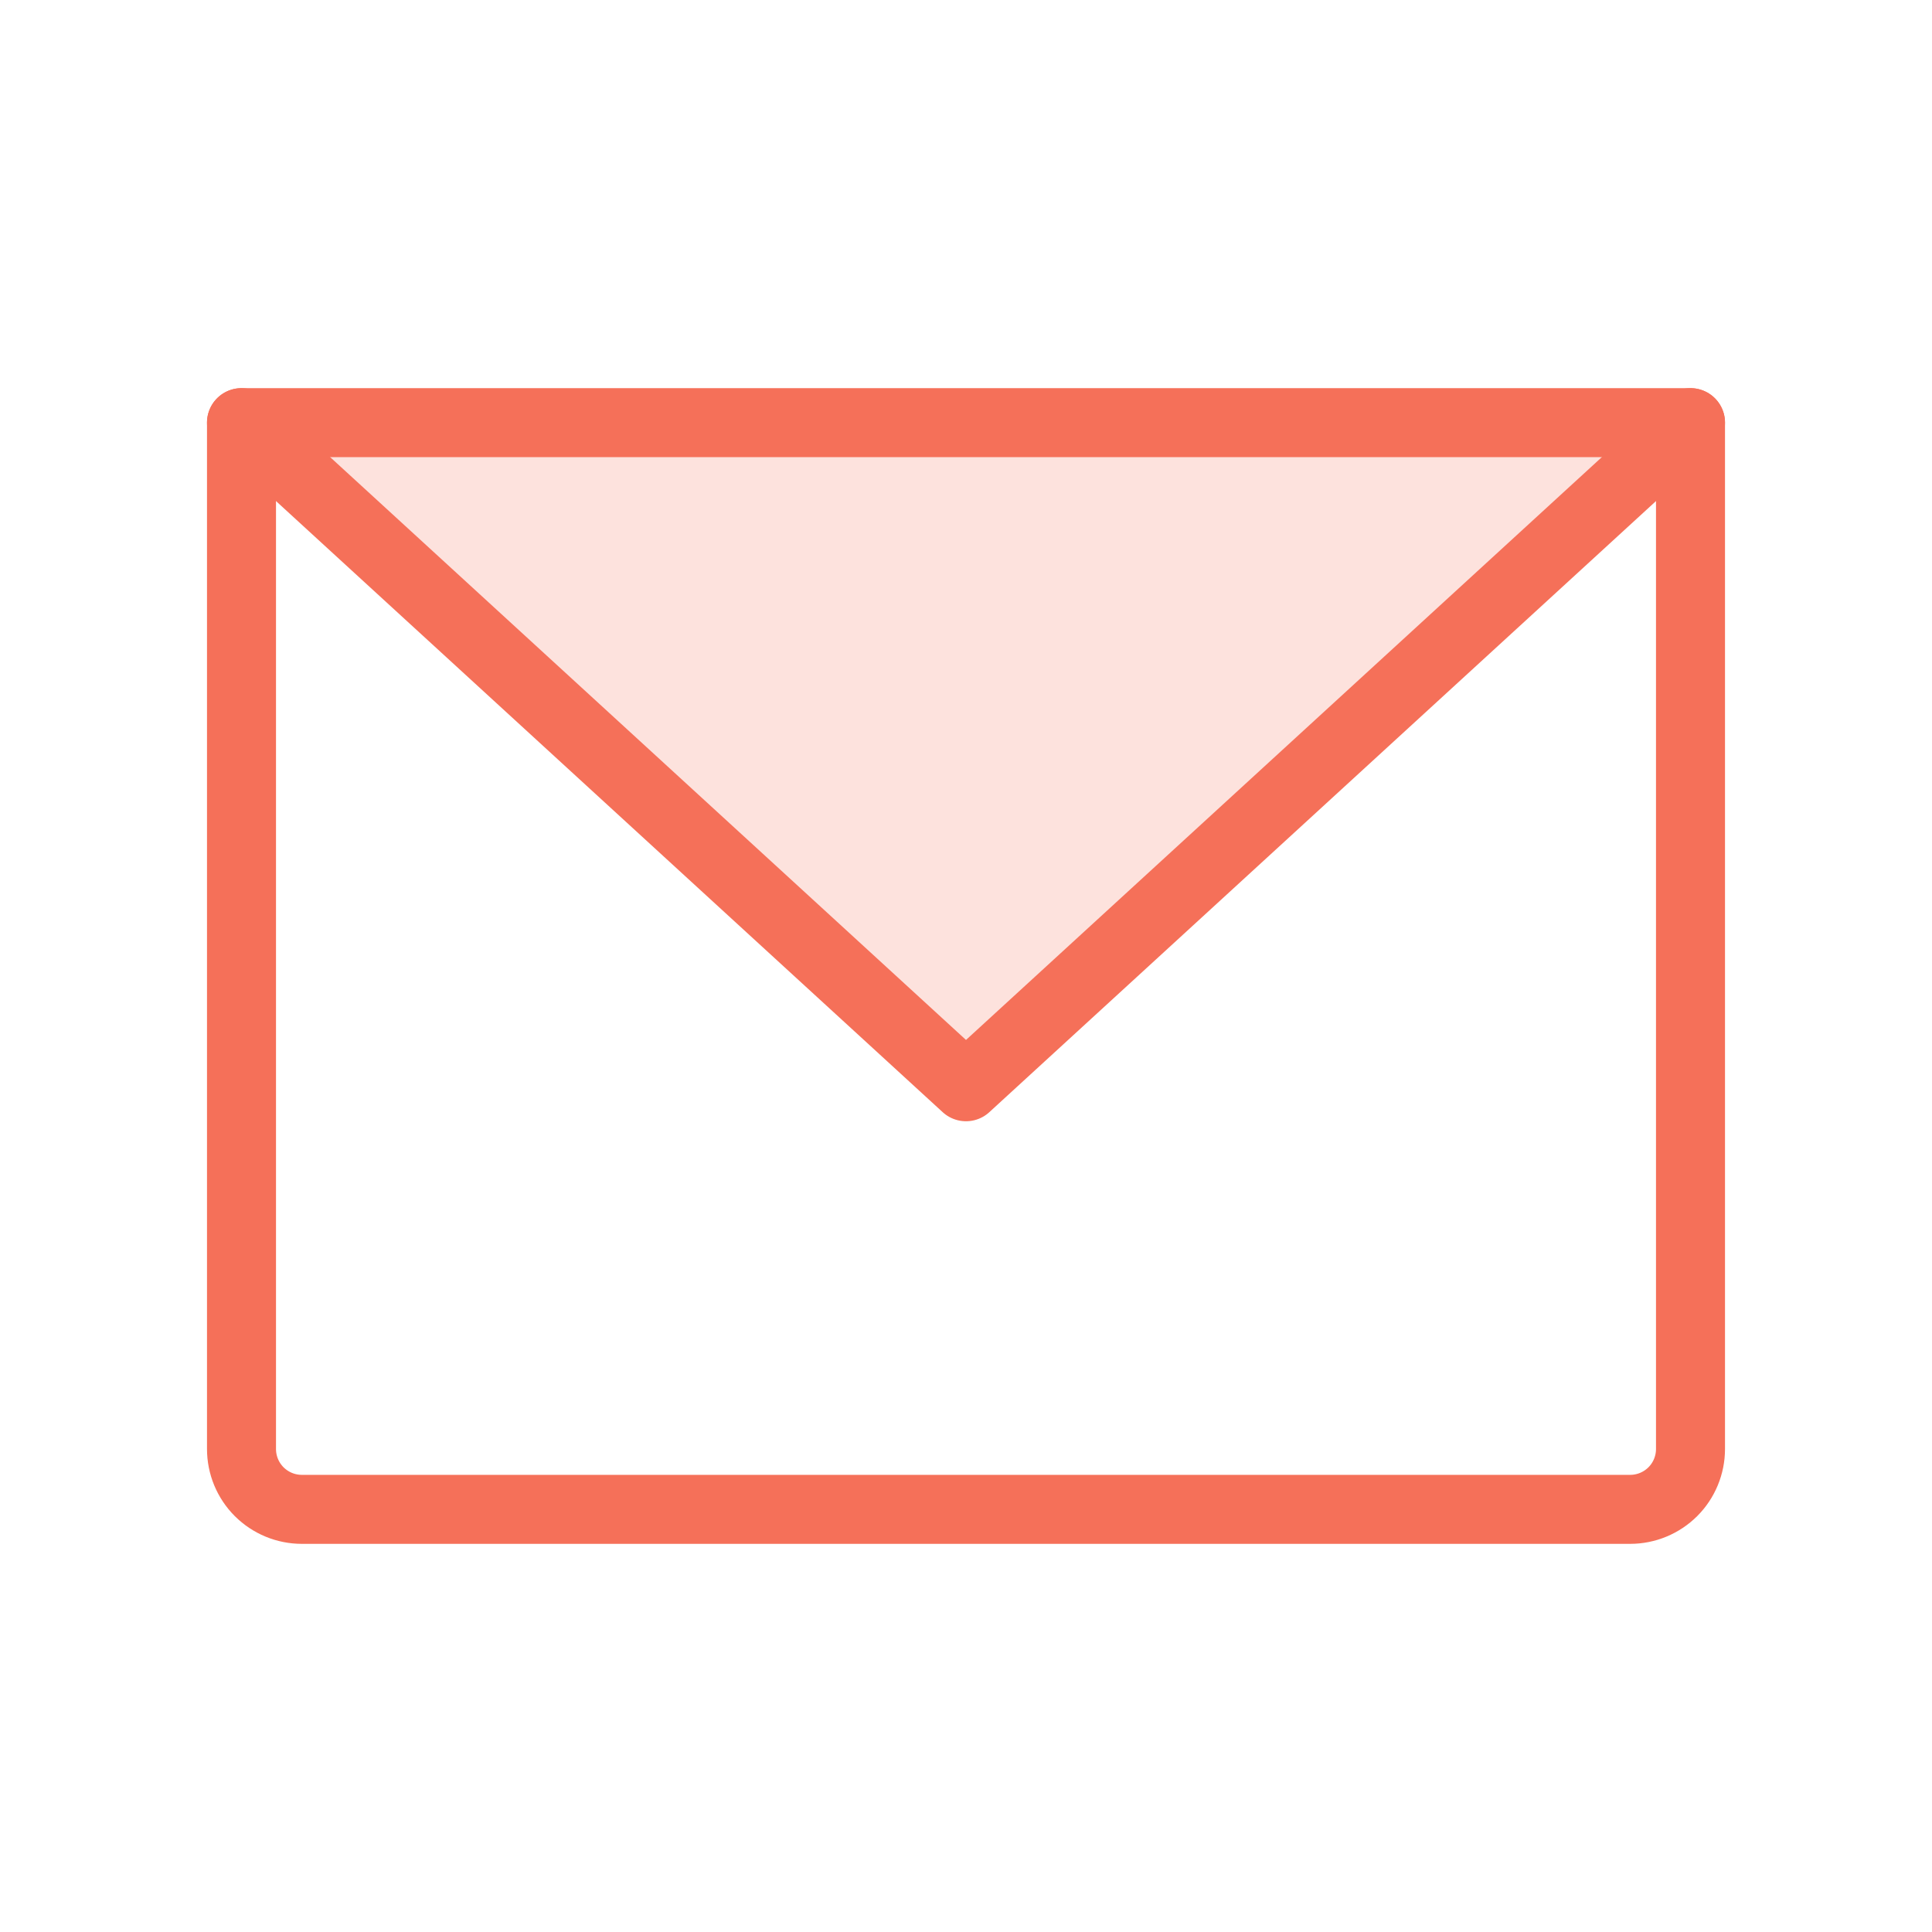 <svg width="42" height="42" viewBox="0 0 42 42" fill="none" xmlns="http://www.w3.org/2000/svg">
<path opacity="0.2" d="M36.75 9.188L21 23.625L5.25 9.188H36.75Z" fill="#F57059"/>
<path d="M5.25 9.188H36.75V31.5C36.75 31.848 36.612 32.182 36.366 32.428C36.119 32.674 35.786 32.812 35.438 32.812H6.562C6.214 32.812 5.881 32.674 5.634 32.428C5.388 32.182 5.25 31.848 5.25 31.5V9.188Z" stroke="#F57059" stroke-width="1.5" stroke-linecap="round" stroke-linejoin="round"/>
<path d="M36.75 9.188L21 23.625L5.25 9.188" stroke="#F57059" stroke-width="1.5" stroke-linecap="round" stroke-linejoin="round"/>
</svg>
